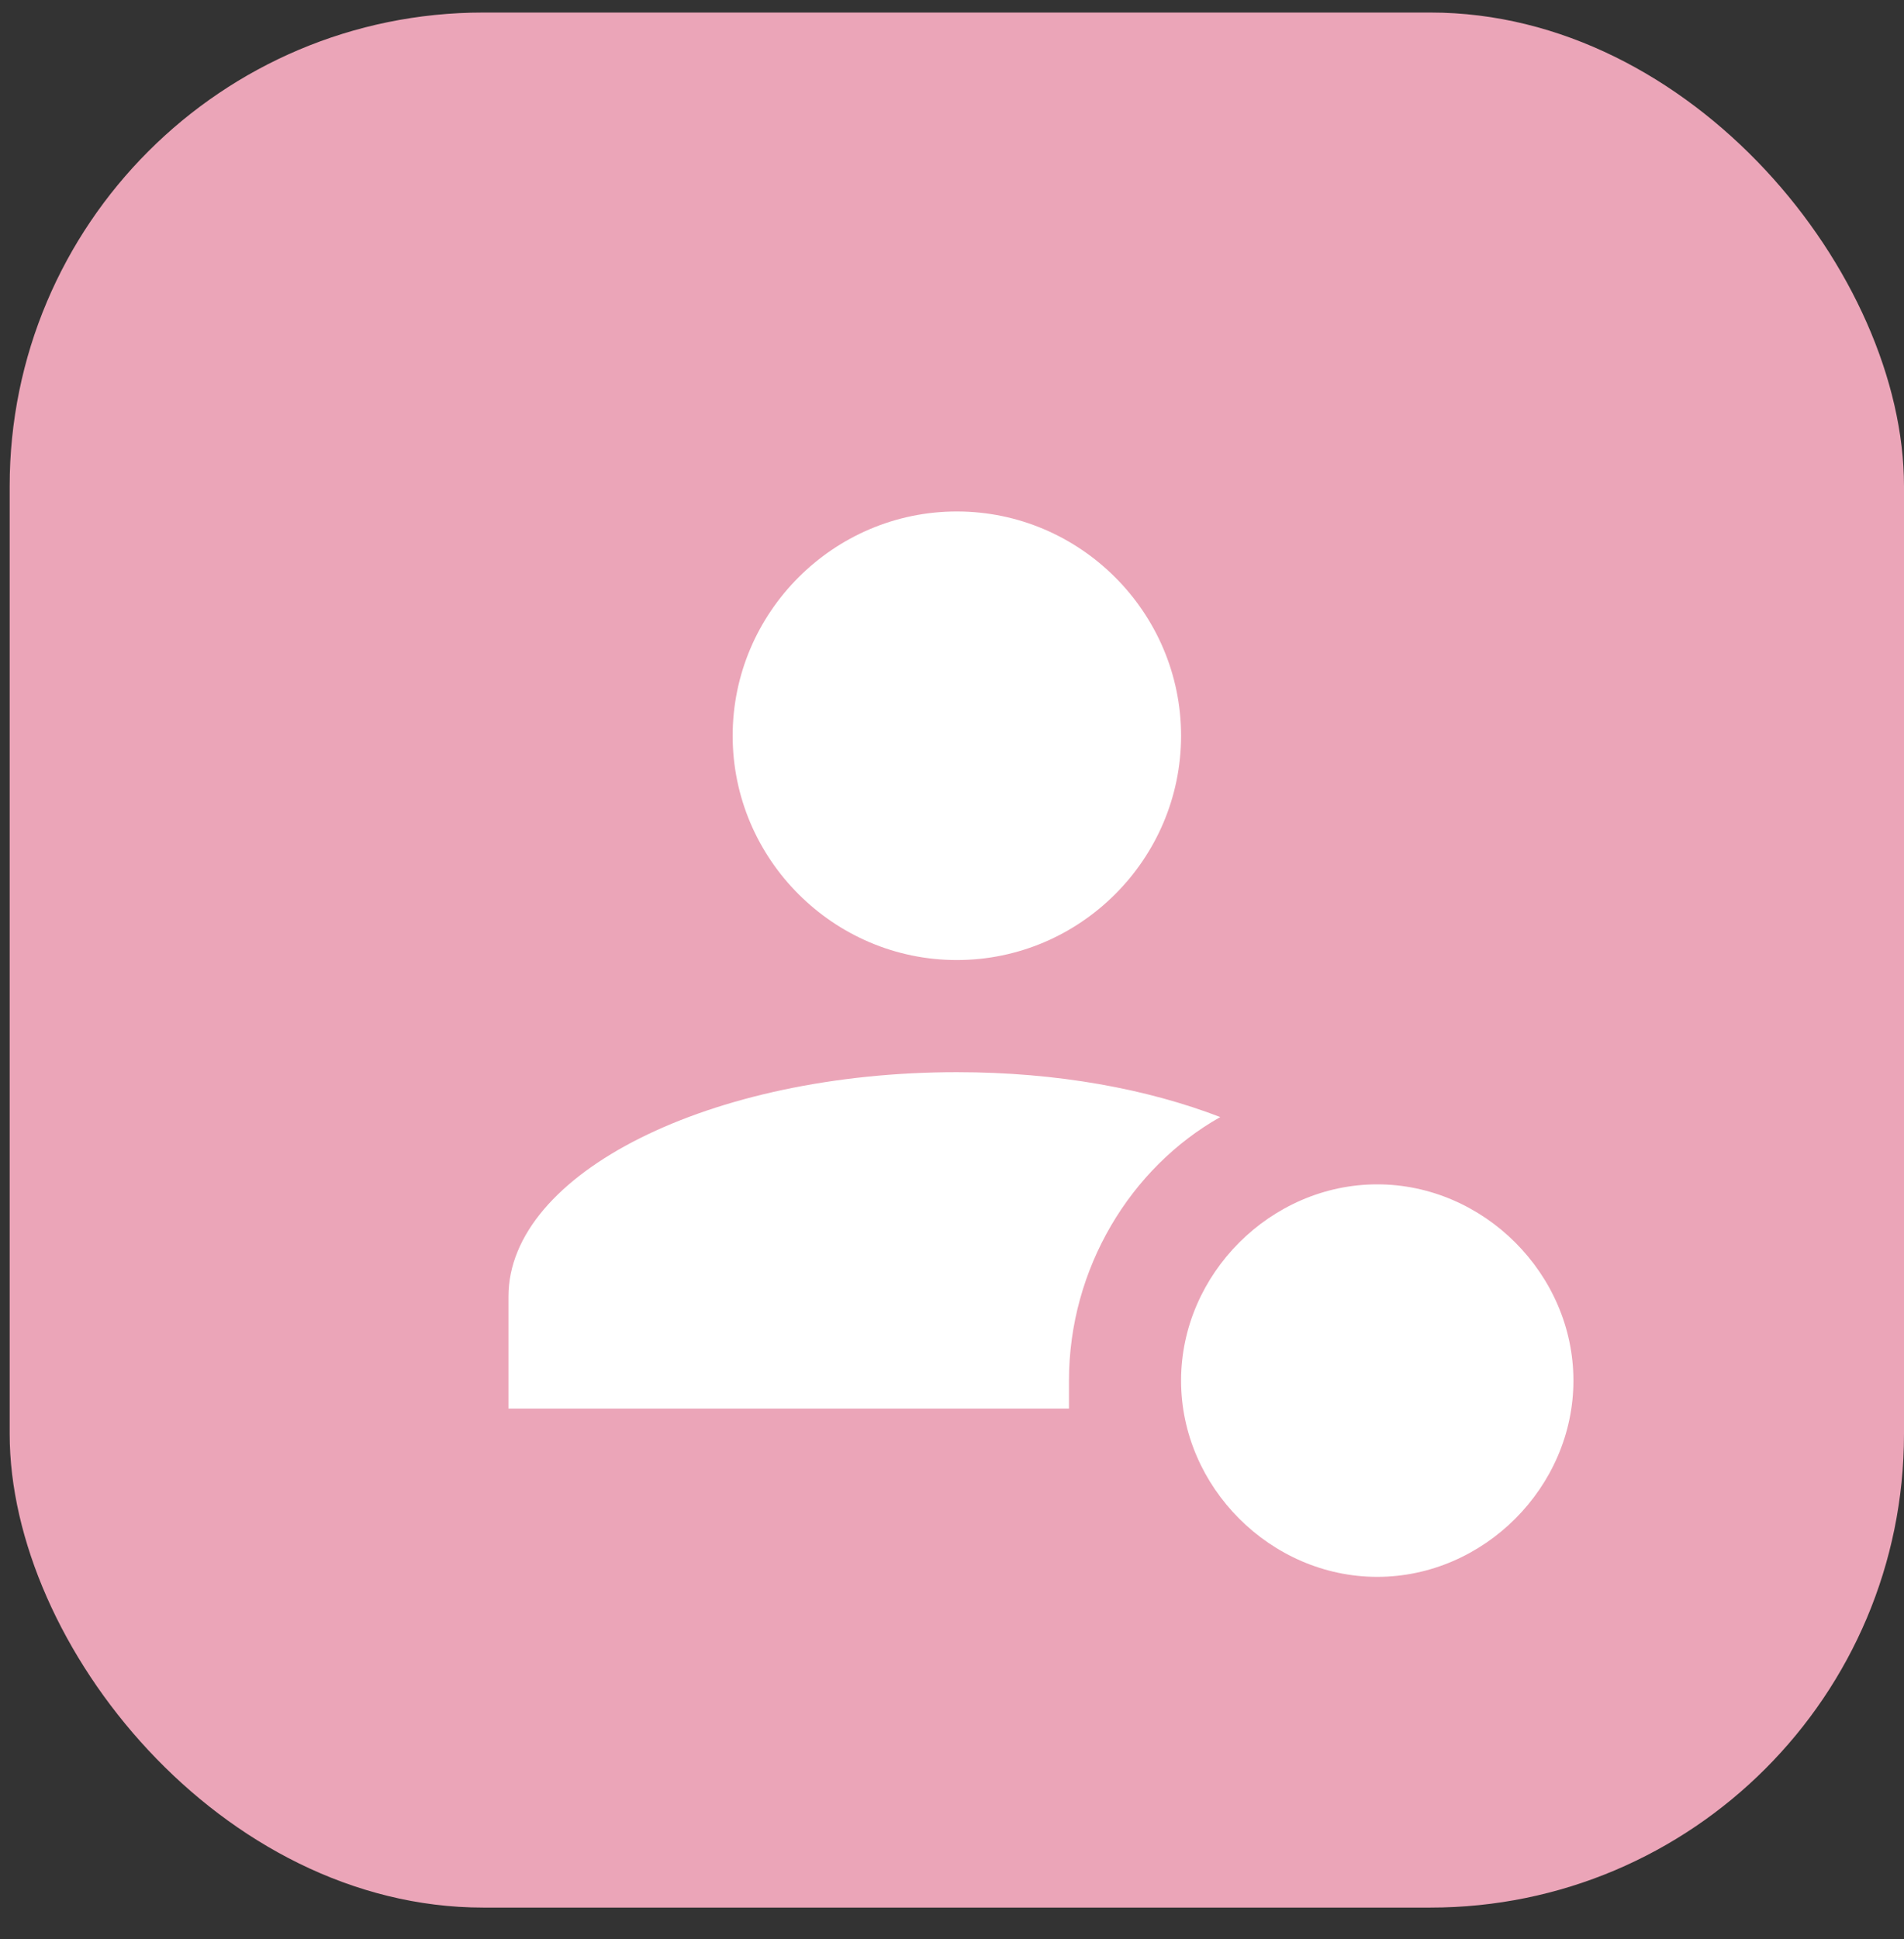 <?xml version="1.0" encoding="UTF-8"?>
<svg xmlns="http://www.w3.org/2000/svg" width="55" height="56" viewBox="0 0 55 56" fill="none">
  <rect x="0" y="0" width="55" height="56" fill="#333333" stroke="none"/>
  <rect x="0.279" y="0.362" width="54.721" height="54.721" rx="13.68" fill="#EBA5B8"></rect>
  <path d="M30.879 39.866C30.879 36.627 32.66 33.713 35.25 32.256C33.145 31.446 30.555 30.96 27.64 30.96C20.516 30.96 14.688 33.875 14.688 37.437V40.675H30.879V39.866ZM39.784 34.199C36.708 34.199 34.117 36.789 34.117 39.866C34.117 42.942 36.708 45.533 39.784 45.533C42.86 45.533 45.451 42.942 45.451 39.866C45.451 36.789 42.86 34.199 39.784 34.199ZM34.117 21.246C34.117 24.808 31.203 27.722 27.64 27.722C24.078 27.722 21.164 24.808 21.164 21.246C21.164 17.684 24.078 14.769 27.64 14.769C31.203 14.769 34.117 17.684 34.117 21.246Z" fill="white"></path>
</svg>
